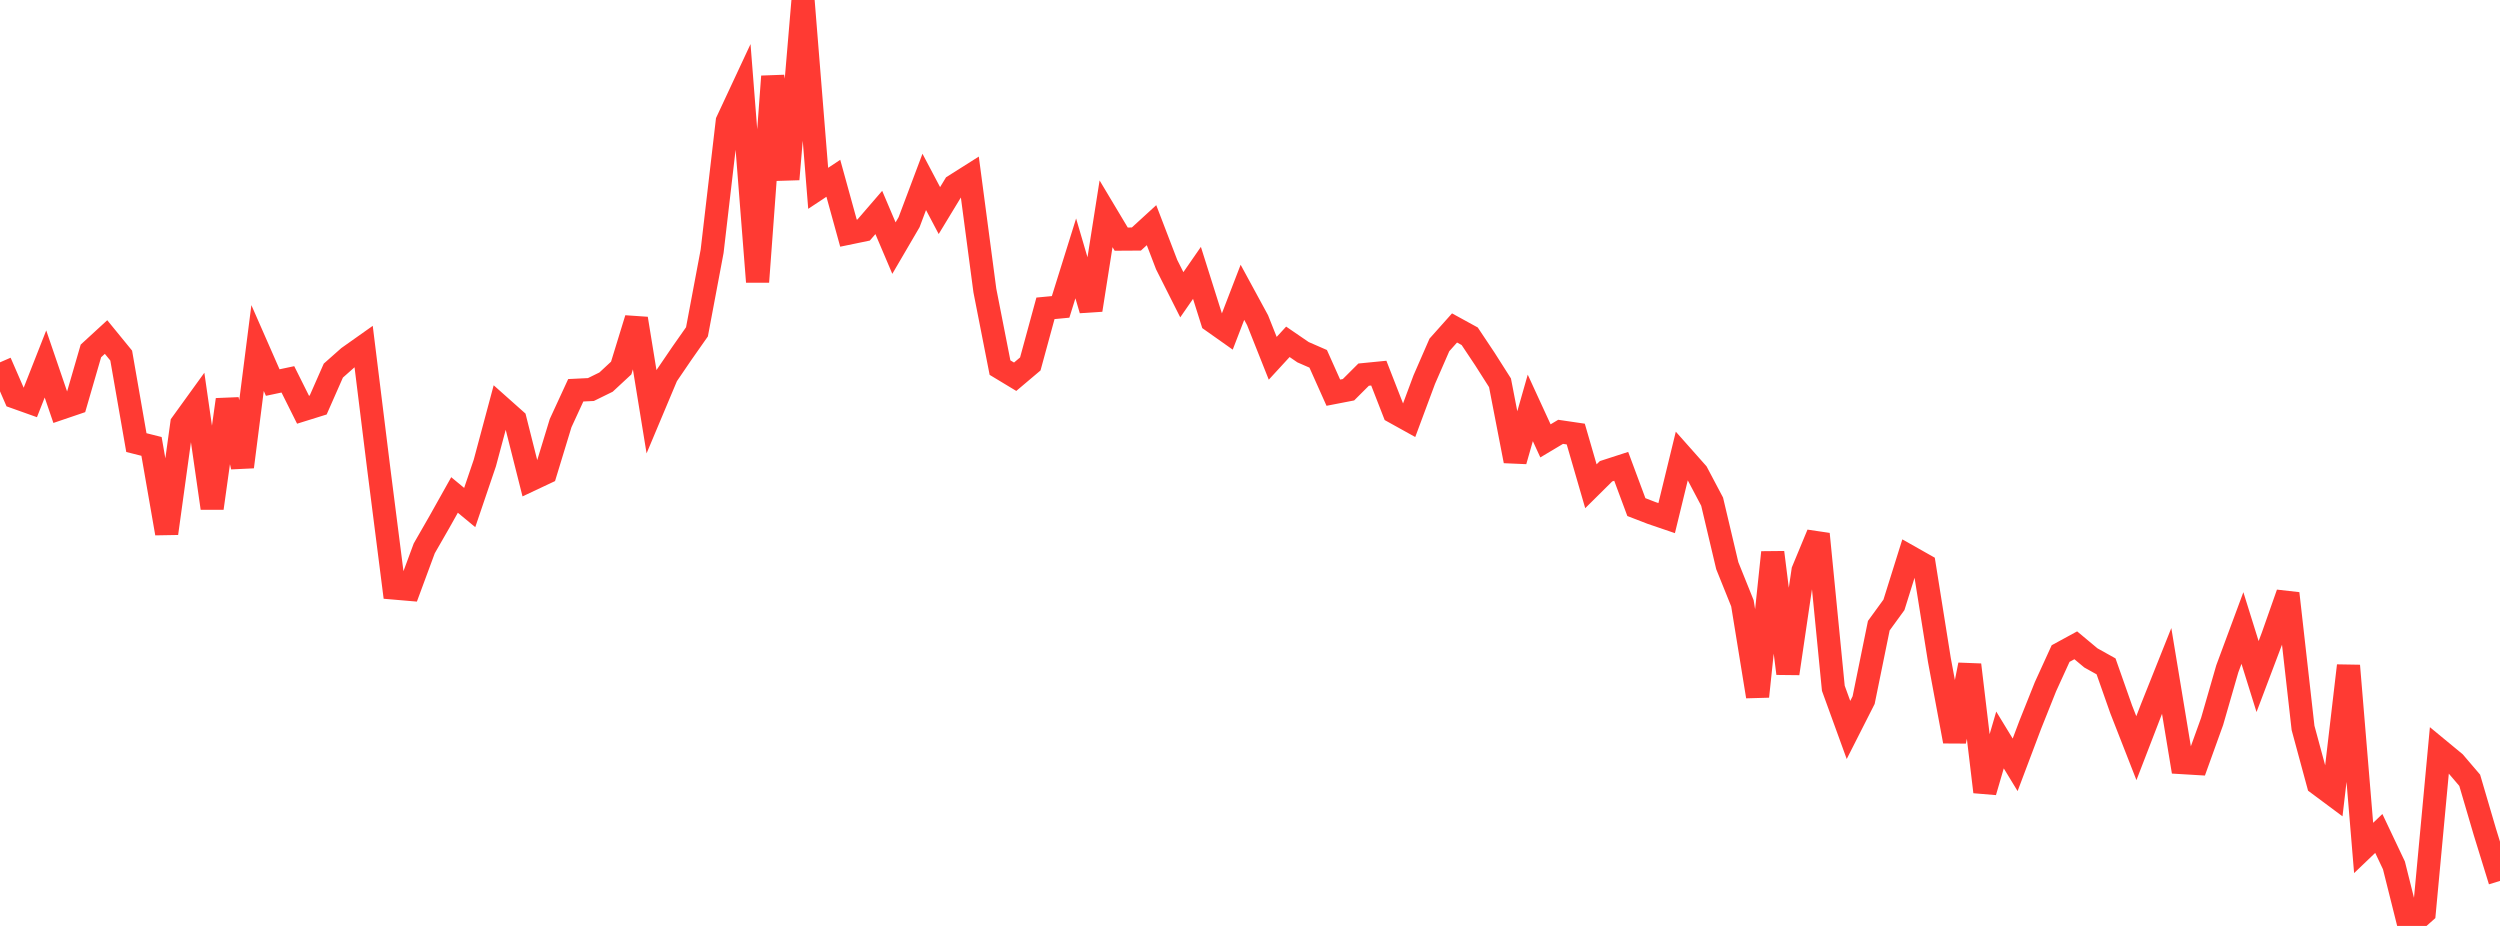 <?xml version="1.0" standalone="no"?>
<!DOCTYPE svg PUBLIC "-//W3C//DTD SVG 1.1//EN" "http://www.w3.org/Graphics/SVG/1.1/DTD/svg11.dtd">

<svg width="135" height="50" viewBox="0 0 135 50" preserveAspectRatio="none" 
  xmlns="http://www.w3.org/2000/svg"
  xmlns:xlink="http://www.w3.org/1999/xlink">


<polyline points="0.0, 19.566 0.818, 21.445 1.636, 21.737 2.455, 19.654 3.273, 22.047 4.091, 21.769 4.909, 18.951 5.727, 18.2 6.545, 19.201 7.364, 23.9 8.182, 24.106 9.0, 28.803 9.818, 22.879 10.636, 21.747 11.455, 27.441 12.273, 21.582 13.091, 25.211 13.909, 18.794 14.727, 20.658 15.545, 20.485 16.364, 22.125 17.182, 21.87 18.0, 20.013 18.818, 19.288 19.636, 18.709 20.455, 25.33 21.273, 31.753 22.091, 31.823 22.909, 29.612 23.727, 28.187 24.545, 26.728 25.364, 27.407 26.182, 24.999 27.0, 21.945 27.818, 22.673 28.636, 25.917 29.455, 25.531 30.273, 22.849 31.091, 21.075 31.909, 21.035 32.727, 20.633 33.545, 19.874 34.364, 17.206 35.182, 22.233 36.0, 20.286 36.818, 19.085 37.636, 17.919 38.455, 13.566 39.273, 6.549 40.091, 4.796 40.909, 15.22 41.727, 4.126 42.545, 9.68 43.364, 0.0 44.182, 10.17 45.0, 9.627 45.818, 12.591 46.636, 12.422 47.455, 11.473 48.273, 13.398 49.091, 11.998 49.909, 9.822 50.727, 11.371 51.545, 10.023 52.364, 9.505 53.182, 15.684 54.0, 19.85 54.818, 20.344 55.636, 19.653 56.455, 16.65 57.273, 16.572 58.091, 13.953 58.909, 16.739 59.727, 11.545 60.545, 12.913 61.364, 12.908 62.182, 12.159 63.0, 14.292 63.818, 15.916 64.636, 14.735 65.455, 17.329 66.273, 17.907 67.091, 15.784 67.909, 17.29 68.727, 19.348 69.545, 18.458 70.364, 19.019 71.182, 19.376 72.0, 21.205 72.818, 21.046 73.636, 20.23 74.455, 20.149 75.273, 22.246 76.091, 22.7 76.909, 20.502 77.727, 18.626 78.545, 17.709 79.364, 18.158 80.182, 19.385 81.0, 20.671 81.818, 24.894 82.636, 22.026 83.455, 23.807 84.273, 23.319 85.091, 23.439 85.909, 26.258 86.727, 25.447 87.545, 25.182 88.364, 27.383 89.182, 27.699 90.0, 27.978 90.818, 24.618 91.636, 25.54 92.455, 27.09 93.273, 30.547 94.091, 32.579 94.909, 37.61 95.727, 29.83 96.545, 36.369 97.364, 30.812 98.182, 28.838 99.0, 37.166 99.818, 39.418 100.636, 37.806 101.455, 33.787 102.273, 32.662 103.091, 30.05 103.909, 30.512 104.727, 35.641 105.545, 40.033 106.364, 35.9 107.182, 42.761 108.0, 39.958 108.818, 41.301 109.636, 39.133 110.455, 37.083 111.273, 35.292 112.091, 34.846 112.909, 35.528 113.727, 35.984 114.545, 38.307 115.364, 40.401 116.182, 38.28 117.0, 36.23 117.818, 41.179 118.636, 41.228 119.455, 38.955 120.273, 36.119 121.091, 33.913 121.909, 36.534 122.727, 34.371 123.545, 32.046 124.364, 39.307 125.182, 42.325 126.0, 42.934 126.818, 35.947 127.636, 45.79 128.455, 45.006 129.273, 46.732 130.091, 50.0 130.909, 49.274 131.727, 40.501 132.545, 41.176 133.364, 42.135 134.182, 44.919 135.0, 47.569" fill="none" stroke="#ff3a33" stroke-width="1.25"/>

</svg>